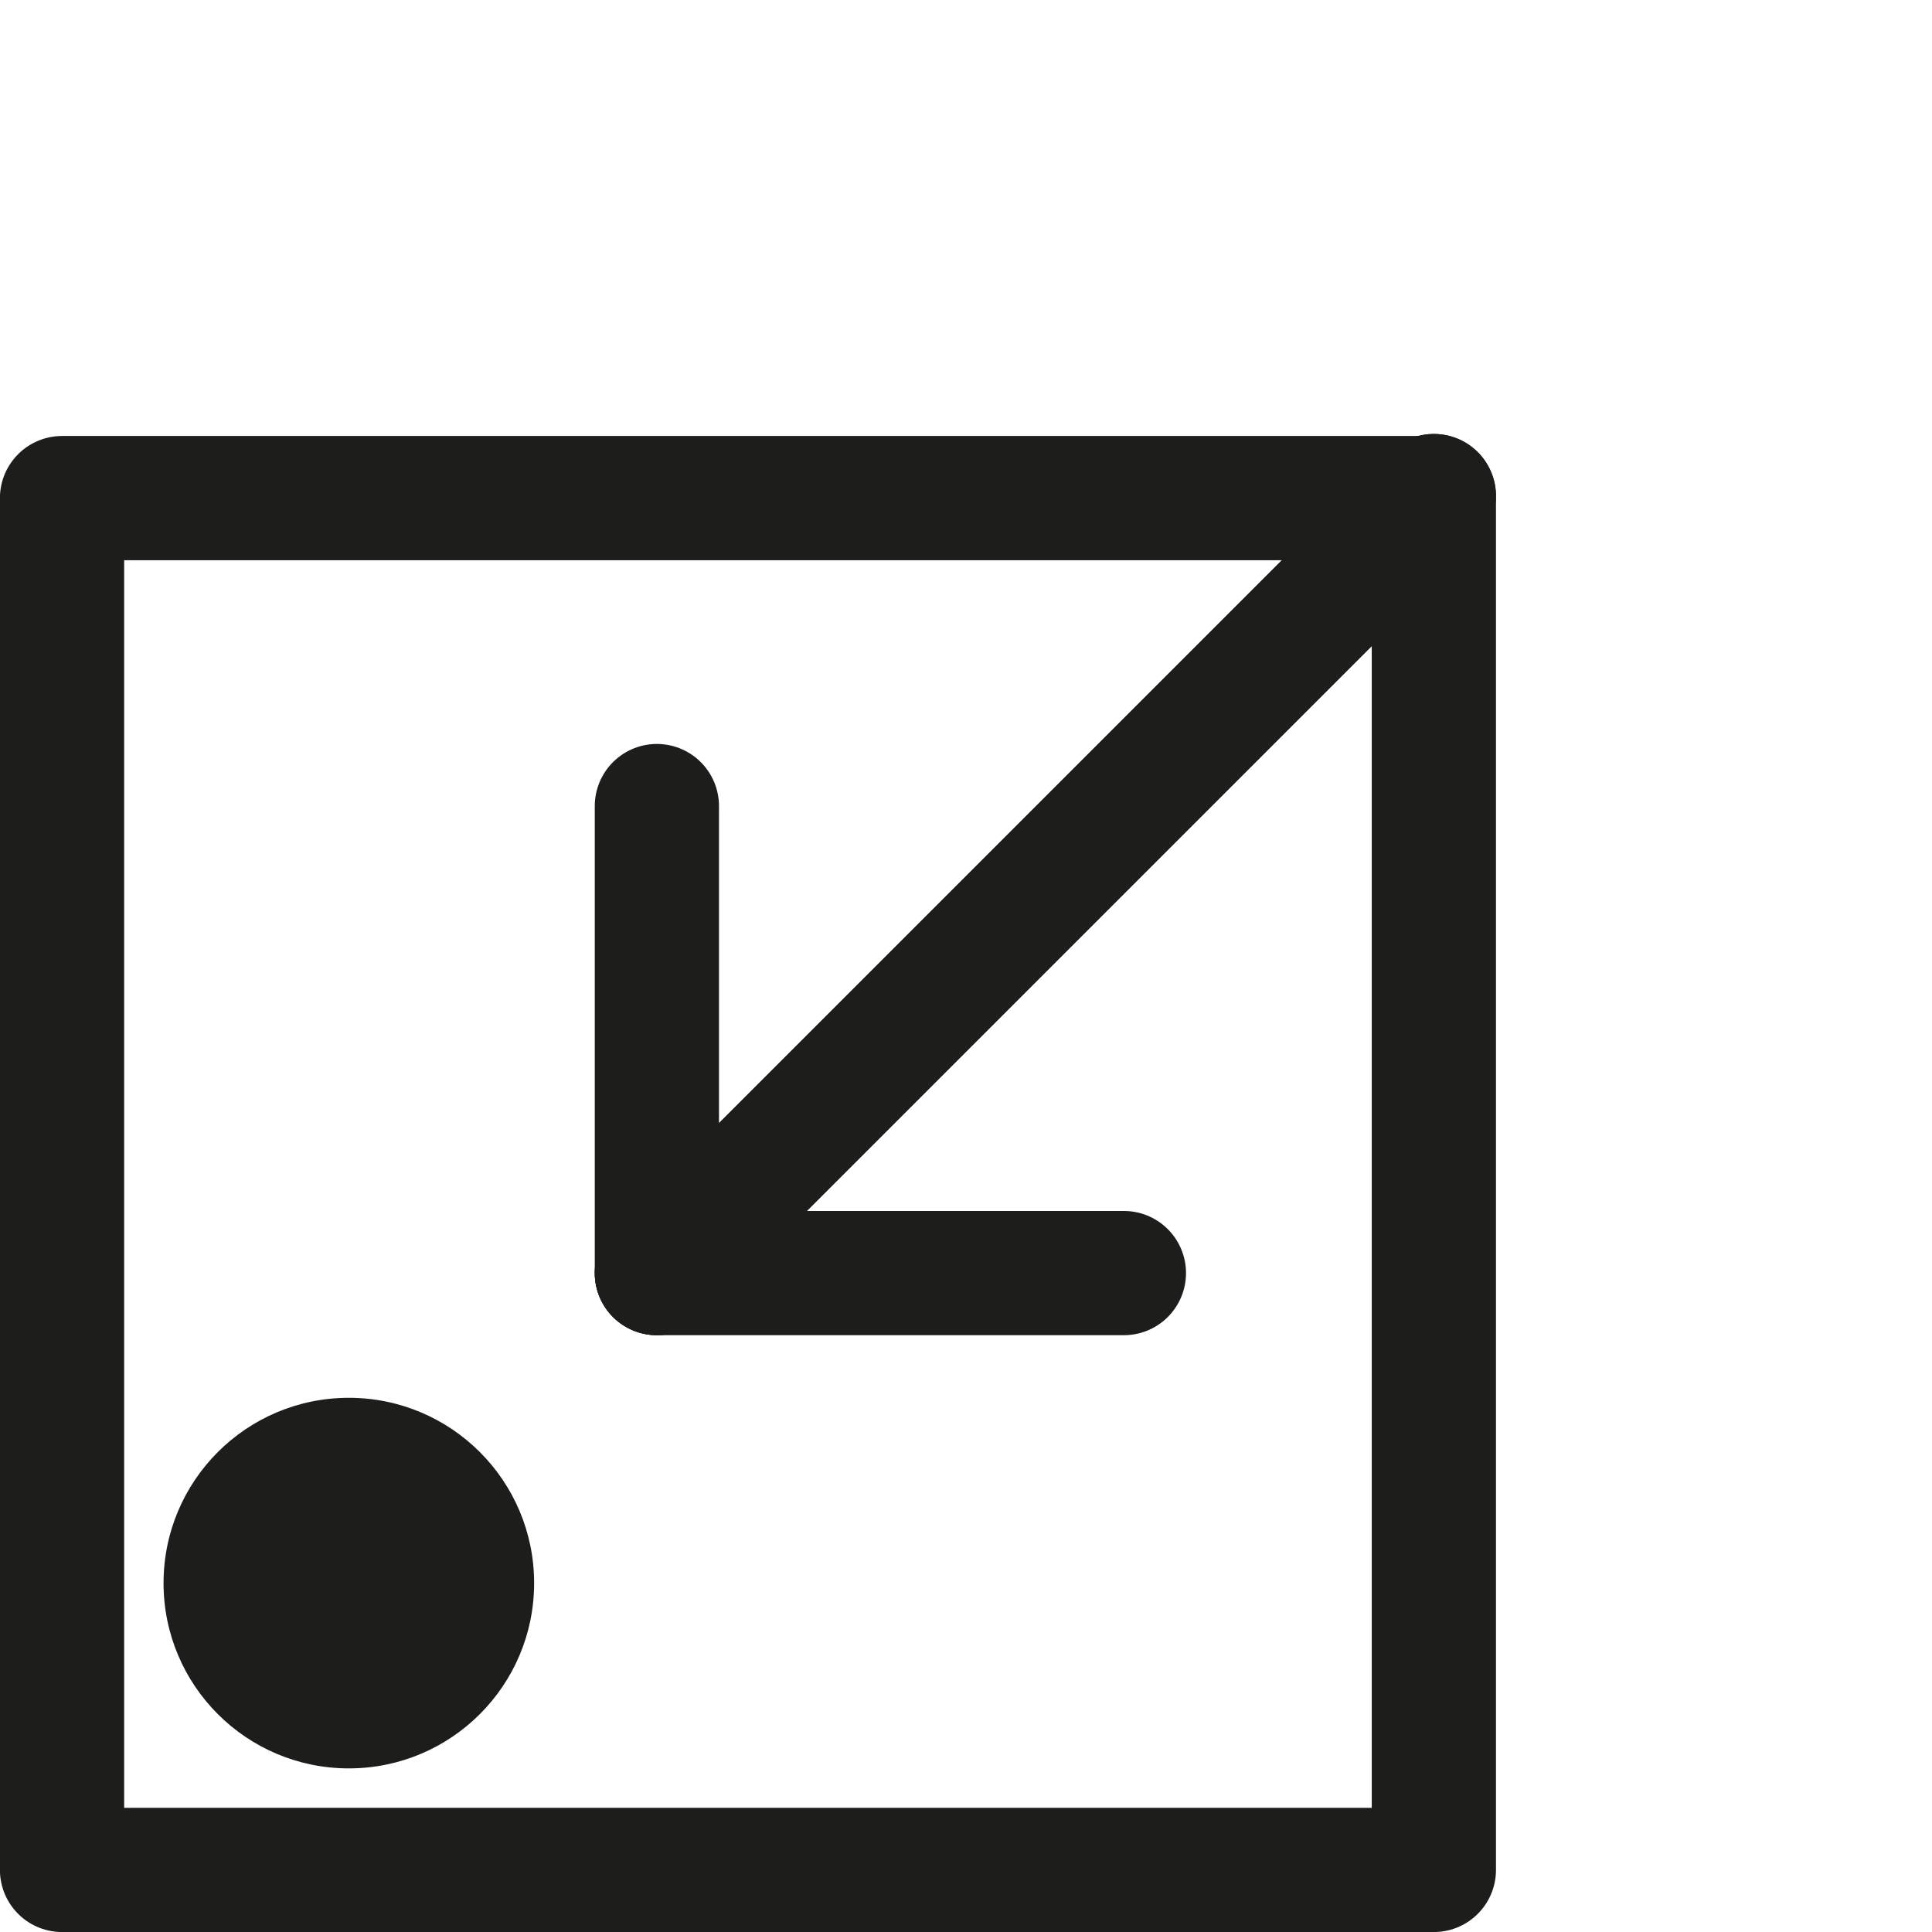 <?xml version="1.0" encoding="UTF-8"?>
<!-- Created with Inkscape (http://www.inkscape.org/) -->
<svg width="949.16" height="949.16" version="1.1" viewBox="0 0 949.155 949.155" xml:space="preserve" xmlns="http://www.w3.org/2000/svg" xmlns:cc="http://creativecommons.org/ns#" xmlns:dc="http://purl.org/dc/elements/1.1/" xmlns:rdf="http://www.w3.org/1999/02/22-rdf-syntax-ns#"><defs><clipPath id="clipPath34"><path d="m0 1e3h1e3v-1e3h-1e3z"/></clipPath></defs><g transform="matrix(1.333 0 0 -1.333 -160.94 1203.8)"><g transform="translate(534.95,433.88)"><path d="m0 0h-172.12v172.12" fill="none" stroke="#1d1d1b" stroke-linecap="round" stroke-linejoin="round" stroke-width="45.782"/></g><g transform="translate(649.19,720.25)"><path d="m0 0-286.36-286.36" fill="none" stroke="#1d1d1b" stroke-linecap="round" stroke-linejoin="round" stroke-width="45.782"/></g><g transform="translate(362.83,433.88)"><path d="m0 0 286.36 286.36" fill="none" stroke="#1d1d1b" stroke-linecap="round" stroke-linejoin="round" stroke-width="45.782"/></g><g transform="translate(649.19,716.72)"><path d="m0 0v-502.81h-505.59v505.59h502.81" fill="none" stroke="#1d1d1b" stroke-linecap="round" stroke-linejoin="round" stroke-width="45.782"/></g><g clip-path="url(#clipPath34)"><g transform="translate(317.59,319.62)"><path d="m0 0c0-37.715-30.574-68.289-68.29-68.289-37.715 0-68.289 30.574-68.289 68.289 0 37.716 30.574 68.29 68.289 68.29 37.716 0 68.29-30.574 68.29-68.29" fill="#1d1d1b"/></g></g></g></svg>
